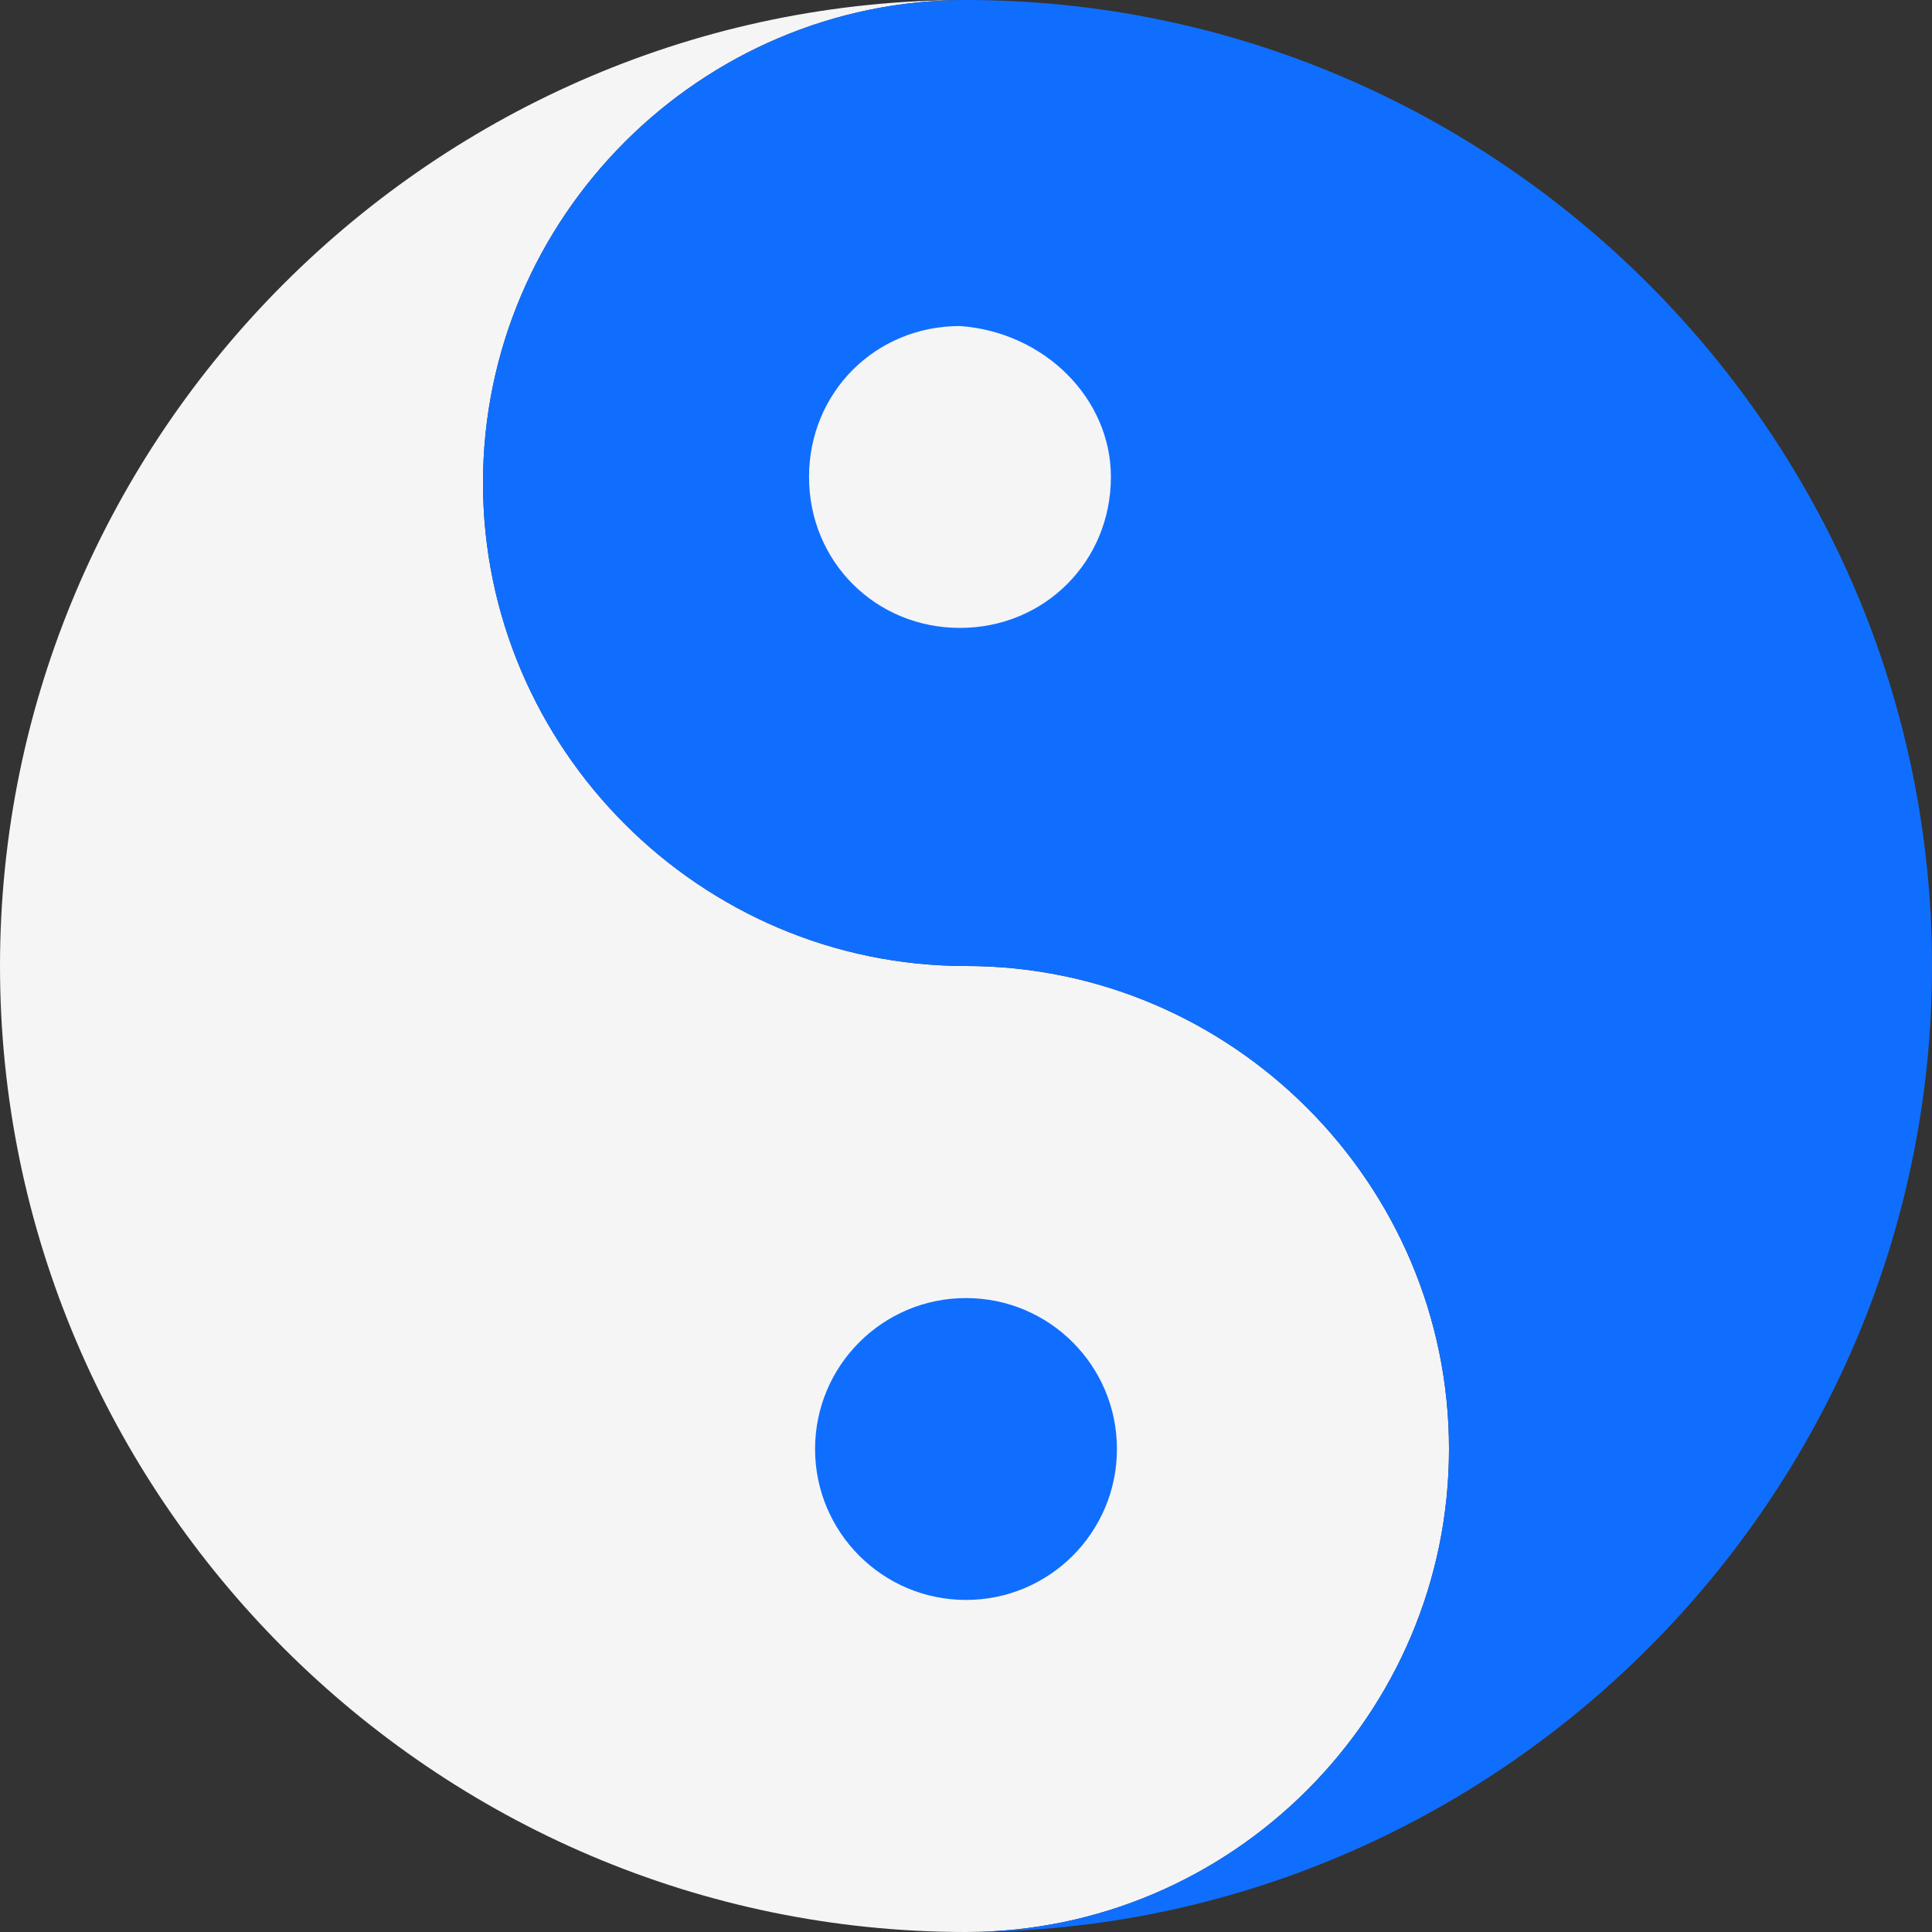 <?xml version="1.0" encoding="utf-8"?>
<!-- Generator: Adobe Illustrator 24.2.3, SVG Export Plug-In . SVG Version: 6.00 Build 0)  -->
<svg version="1.1" id="Layer_1" xmlns="http://www.w3.org/2000/svg" xmlns:xlink="http://www.w3.org/1999/xlink" x="0px" y="0px"
	 viewBox="0 0 32 32" style="enable-background:new 0 0 32 32;" xml:space="preserve">
<rect x="0" y="0" width="32" height="32" fill="#333333" stroke="none"/>
<style type="text/css">
	.st0{fill:#F5F5F5;}
	.st1{fill:#106EFF;}
</style>
<g>
	<path class="st0" d="M16,32c4.4,0,8-3.6,8-8s-3.6-8-8-8s-8-3.6-8-8s3.6-8,8-8C7.2,0,0,7.2,0,16S7.2,32,16,32z"/>
	<path class="st1" d="M16,0c-4.4,0-8,3.6-8,8s3.6,8,8,8s8,3.6,8,8s-3.6,8-8,8c8.8,0,16-7.2,16-16S24.8,0,16,0z"/>
	<path class="st0" d="M18.4,7.9c0,1.4-1.1,2.5-2.5,2.5s-2.5-1.1-2.5-2.5s1.1-2.5,2.5-2.5C17.3,5.5,18.4,6.6,18.4,7.9z"/>
	<ellipse class="st1" cx="16" cy="24" rx="2.5" ry="2.5"/>
</g>
</svg>
